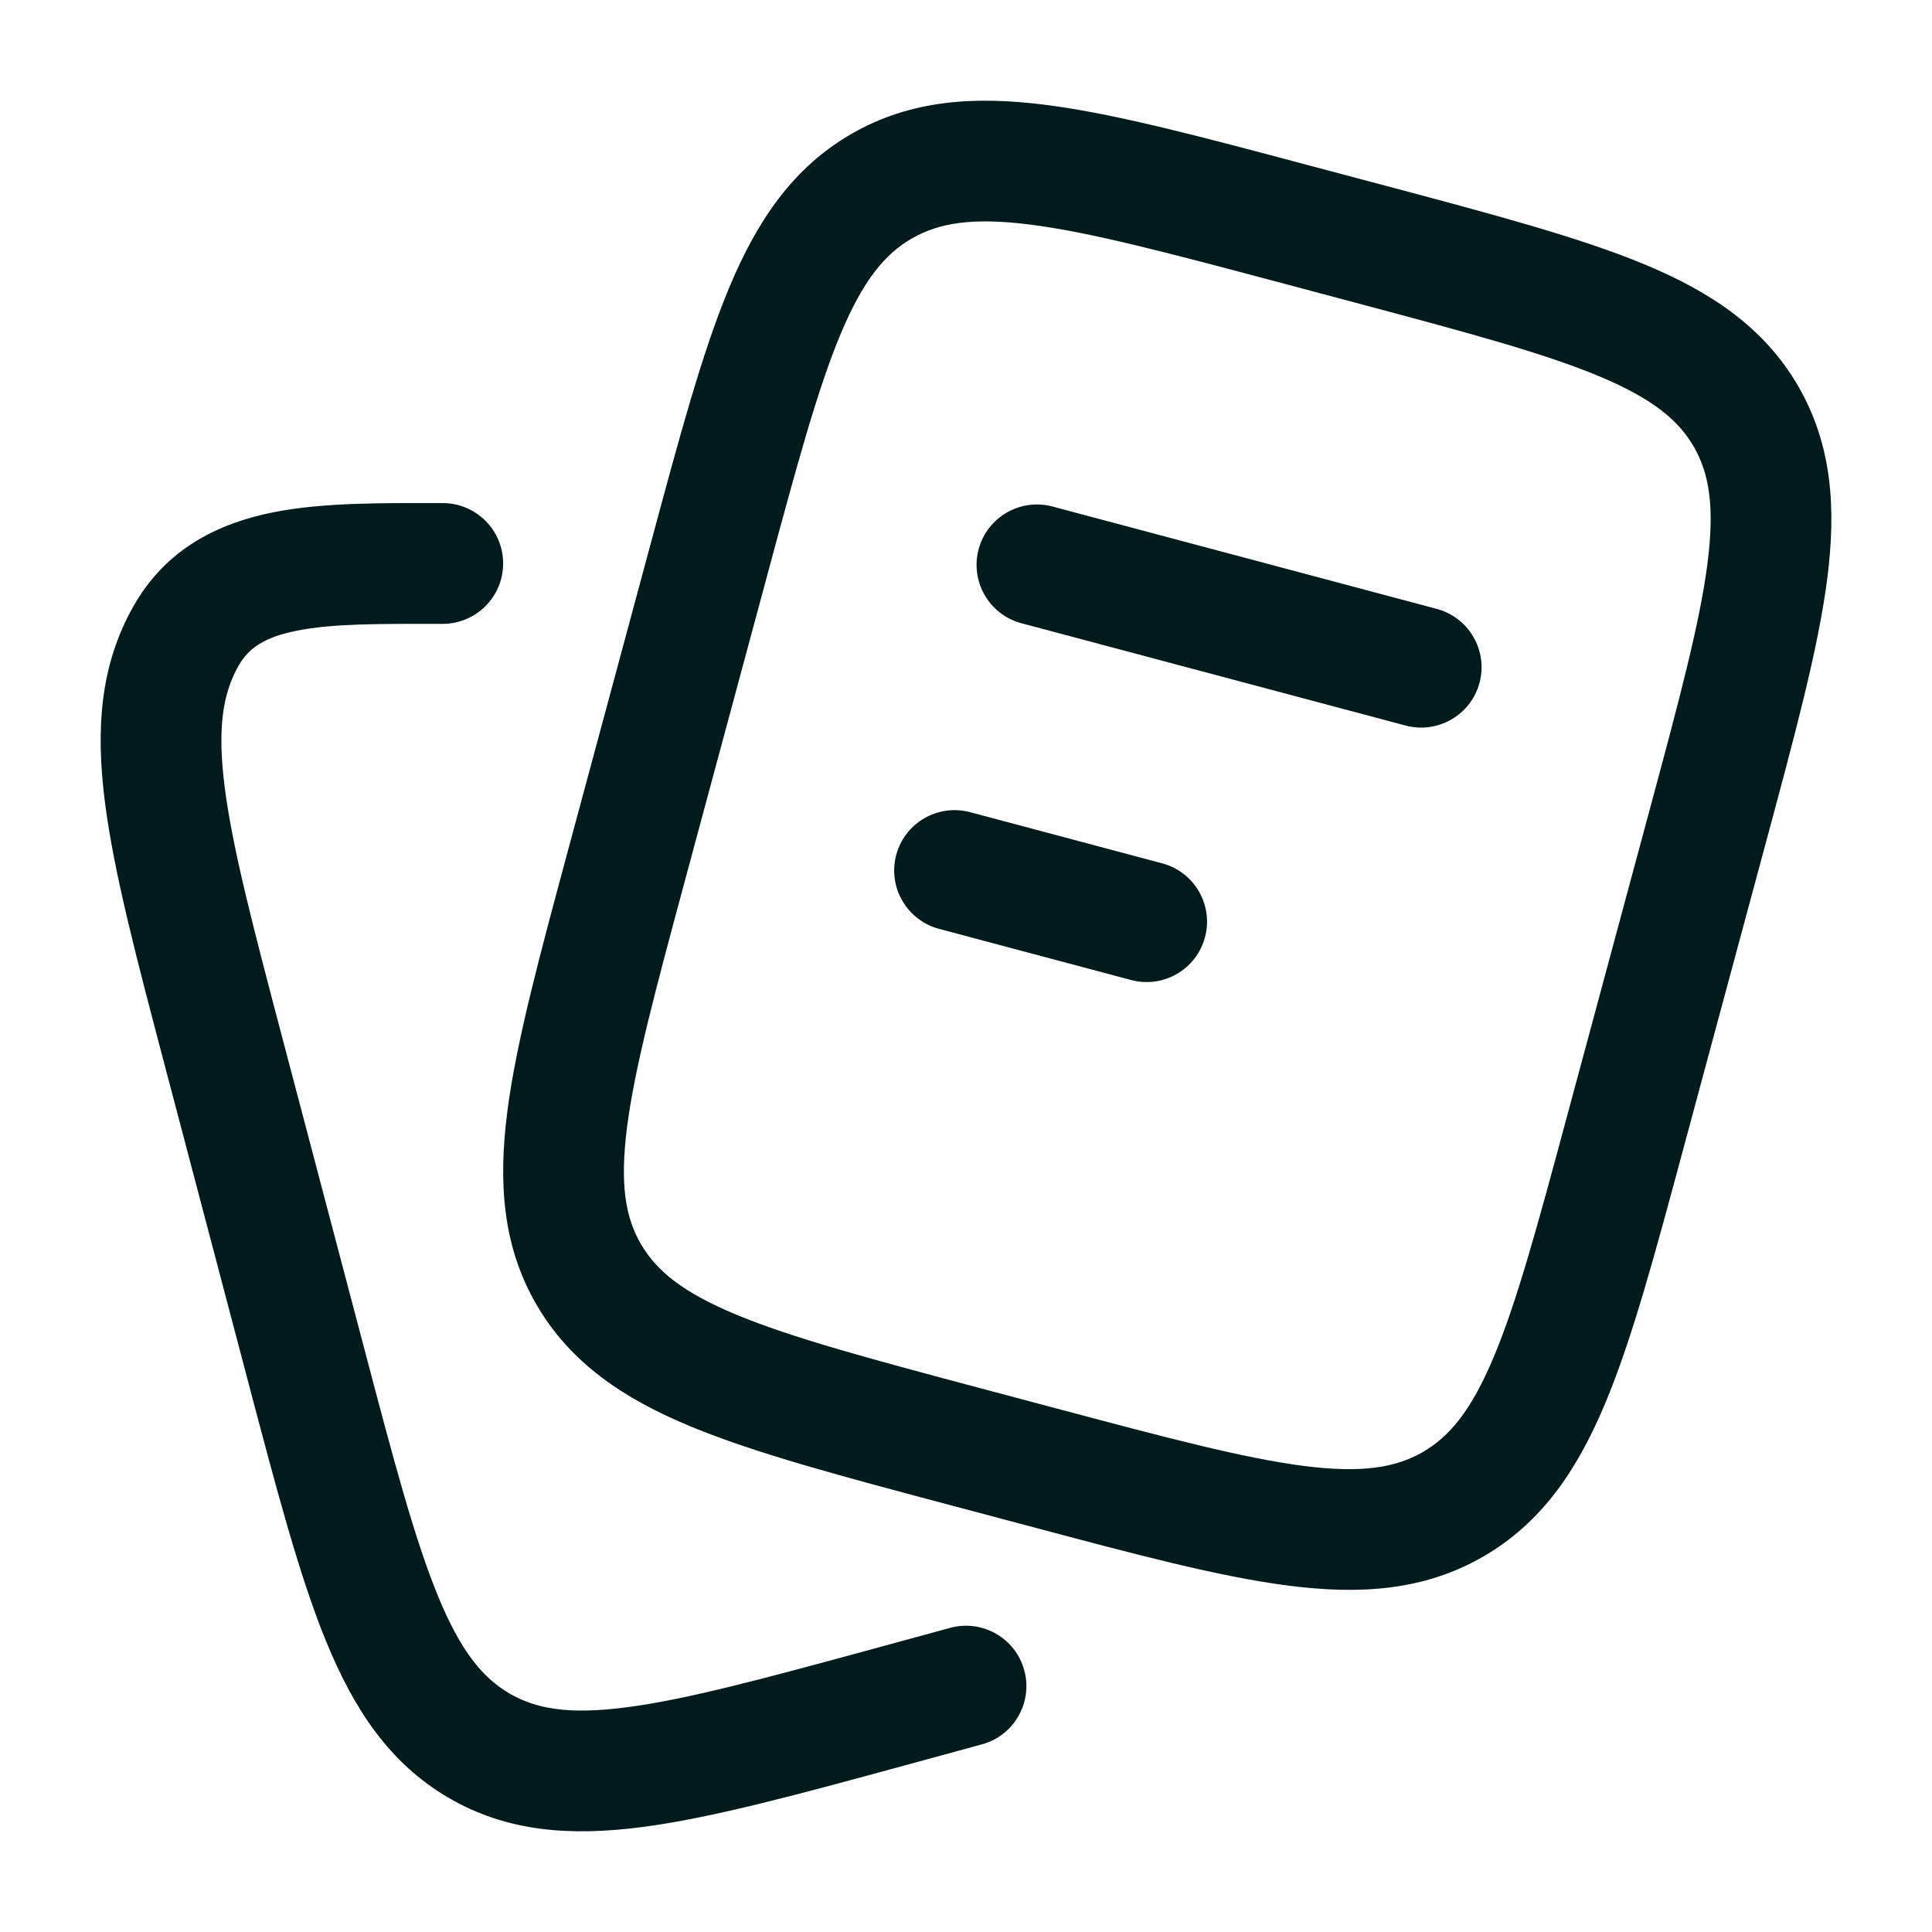 <svg width="40" height="40" viewBox="0 0 40 40" fill="none" xmlns="http://www.w3.org/2000/svg">
<path d="M9.167 10.416C9.857 10.416 10.417 10.976 10.417 11.666C10.417 12.356 9.857 12.915 9.167 12.916C7.859 12.916 6.902 12.907 6.148 13.057C5.462 13.194 5.144 13.424 4.94 13.781C4.617 14.351 4.495 15.061 4.651 16.29C4.811 17.553 5.235 19.172 5.845 21.486L7.546 27.938C8.156 30.253 8.585 31.869 9.068 33.044C9.538 34.188 9.992 34.735 10.544 35.059C11.094 35.381 11.778 35.505 12.979 35.347C14.218 35.185 15.806 34.757 18.085 34.136L19.672 33.703C20.337 33.522 21.025 33.915 21.206 34.581C21.388 35.246 20.995 35.934 20.329 36.115L18.742 36.548C16.533 37.15 14.752 37.636 13.305 37.826C11.819 38.02 10.497 37.931 9.278 37.216C8.062 36.502 7.33 35.391 6.757 33.995C6.196 32.63 5.722 30.822 5.129 28.575L3.428 22.123C2.836 19.876 2.358 18.072 2.172 16.605C1.981 15.104 2.068 13.774 2.766 12.546C3.445 11.35 4.535 10.83 5.66 10.606C6.716 10.396 7.976 10.416 9.167 10.416ZM17.637 2.767C18.854 2.069 20.173 1.982 21.657 2.172C23.106 2.357 24.888 2.835 27.103 3.425L28.695 3.848C30.91 4.438 32.694 4.912 34.042 5.471C35.422 6.044 36.523 6.778 37.227 7.99C37.931 9.204 38.021 10.52 37.829 11.998C37.642 13.44 37.161 15.215 36.568 17.418L34.862 23.746C34.269 25.948 33.793 27.723 33.23 29.065C32.652 30.44 31.915 31.534 30.697 32.234C29.48 32.932 28.161 33.019 26.677 32.829C25.228 32.644 23.446 32.166 21.231 31.576L19.639 31.153C17.424 30.563 15.64 30.09 14.292 29.53C12.912 28.957 11.812 28.223 11.107 27.011C10.403 25.797 10.314 24.482 10.505 23.003C10.692 21.561 11.173 19.786 11.766 17.584L13.472 11.255C14.066 9.053 14.541 7.278 15.105 5.936C15.682 4.561 16.419 3.467 17.637 2.767ZM21.338 4.651C20.13 4.496 19.438 4.617 18.882 4.935C18.328 5.254 17.878 5.788 17.409 6.903C16.927 8.053 16.498 9.635 15.886 11.906L14.18 18.235C13.568 20.506 13.144 22.088 12.984 23.324C12.829 24.523 12.95 25.207 13.269 25.756C13.588 26.305 14.125 26.754 15.249 27.221C16.407 27.701 18 28.129 20.284 28.738L21.874 29.161C24.157 29.769 25.752 30.191 26.996 30.351C28.204 30.505 28.897 30.384 29.452 30.066C30.006 29.747 30.457 29.213 30.925 28.098C31.408 26.948 31.836 25.366 32.448 23.095L34.154 16.767C34.766 14.495 35.19 12.913 35.35 11.677C35.506 10.478 35.384 9.794 35.066 9.245C34.747 8.696 34.209 8.247 33.085 7.78C31.927 7.3 30.334 6.872 28.051 6.264L26.46 5.84C24.177 5.232 22.583 4.81 21.338 4.651ZM18.555 17.701C18.733 17.034 19.418 16.638 20.085 16.815L24.063 17.875C24.73 18.053 25.126 18.738 24.948 19.405C24.77 20.071 24.085 20.468 23.418 20.29L19.442 19.231C18.775 19.053 18.378 18.368 18.555 17.701ZM20.261 11.373C20.439 10.706 21.124 10.309 21.791 10.487L29.745 12.606C30.412 12.784 30.81 13.469 30.632 14.136C30.454 14.803 29.769 15.199 29.102 15.022L21.146 12.903C20.48 12.725 20.083 12.039 20.261 11.373Z" fill="#001B1D"/>
</svg>
